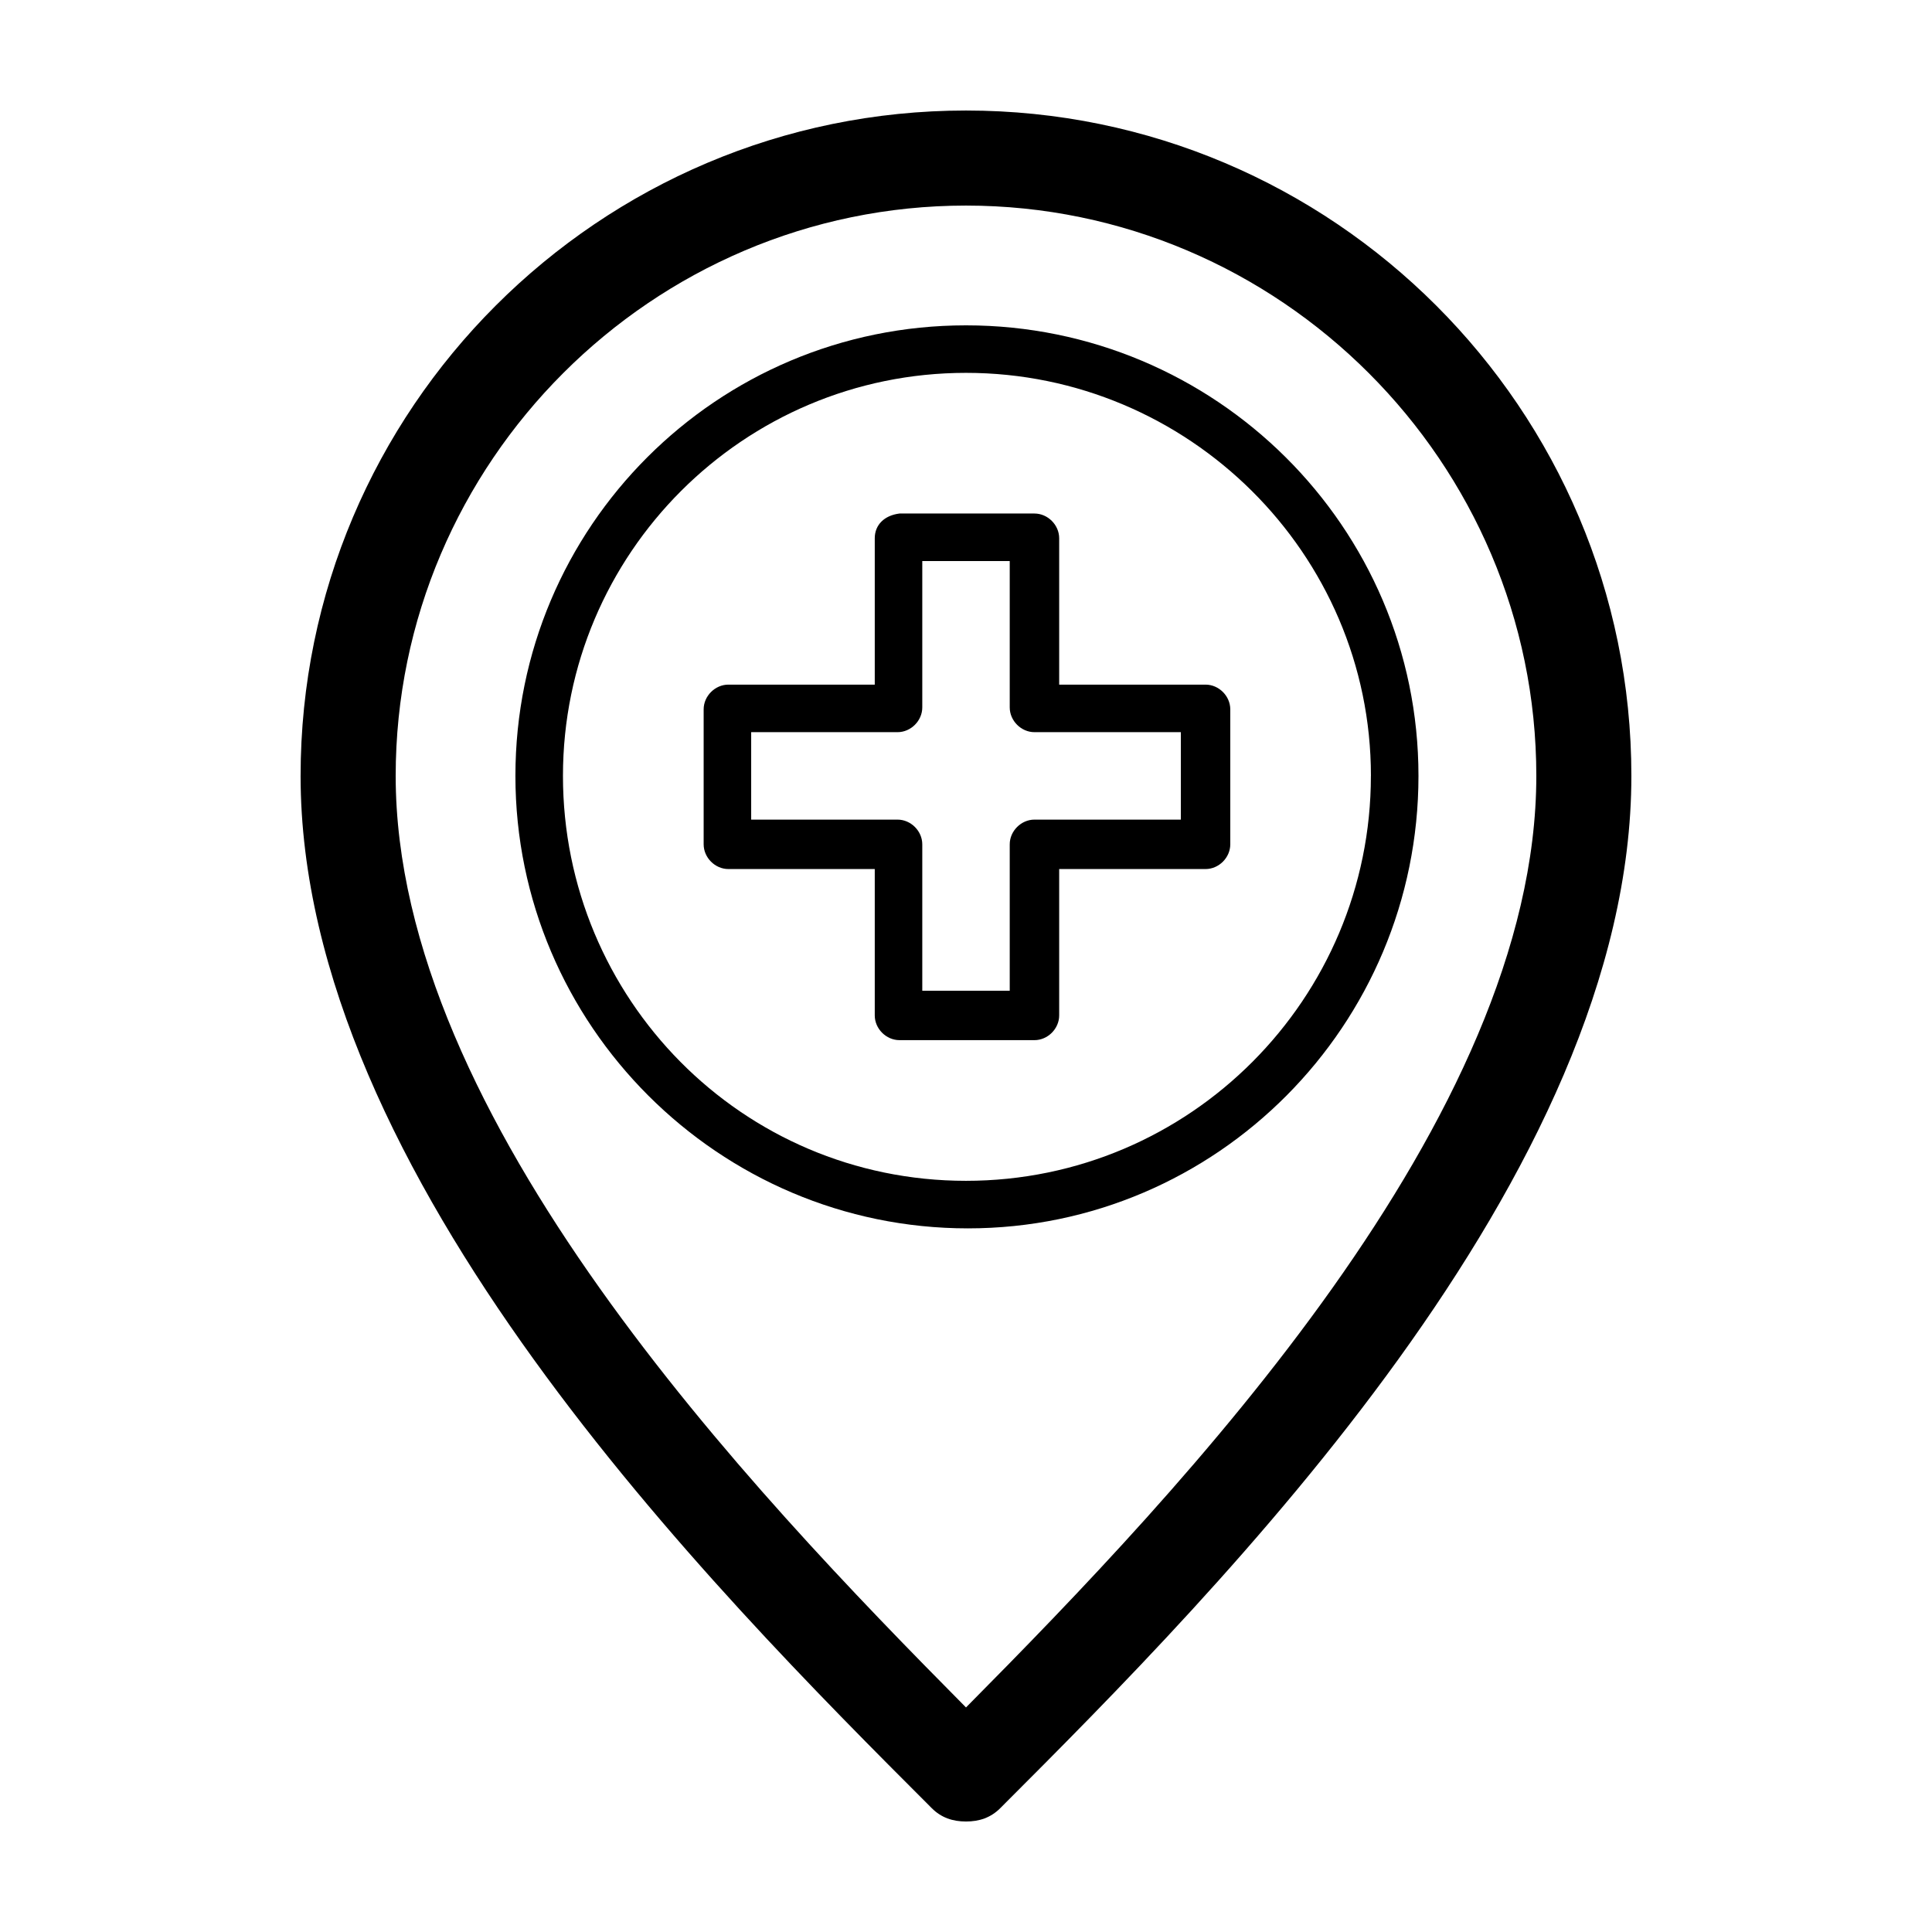 <?xml version="1.0" encoding="UTF-8"?>
<!-- The Best Svg Icon site in the world: iconSvg.co, Visit us! https://iconsvg.co -->
<svg fill="#000000" width="800px" height="800px" version="1.1" viewBox="144 144 512 512" xmlns="http://www.w3.org/2000/svg">
 <g>
  <path d="m223.66 349.62c0 105.8 108.82 215.12 167.27 273.57 2.519 2.519 5.543 3.527 9.07 3.527s6.551-1.008 9.07-3.527c58.438-58.441 167.26-167.77 167.26-273.57 0-97.234-79.098-176.33-176.33-176.33-97.238 0-176.34 79.098-176.34 176.33zm327.48 0c0 90.688-93.707 188.93-151.14 246.87-57.434-57.938-151.14-156.18-151.14-246.87 0-83.129 68.016-151.14 151.14-151.14 83.129 0.004 151.14 68.016 151.14 151.14z"/>
  <path d="m280.59 349.62c0 66 53.906 119.91 119.91 119.91s119.41-53.906 119.41-119.91-53.91-119.4-119.91-119.4c-66 0-119.41 53.402-119.41 119.4zm226.71 0c0 58.945-47.863 107.31-107.31 107.31-59.445 0-106.8-48.367-106.8-107.31 0-58.945 47.863-106.81 106.81-106.81s107.31 47.863 107.31 106.81z"/>
  <path d="m375.82 286.64v38.793h-38.793c-3.527 0-6.551 3.023-6.551 6.551v35.77c0 3.527 3.023 6.551 6.551 6.551h38.793v38.793c0 3.527 3.023 6.551 6.551 6.551h35.77c3.527 0 6.551-3.023 6.551-6.551v-38.793h38.793c3.527 0 6.551-3.023 6.551-6.551v-35.77c0-3.527-3.023-6.551-6.551-6.551h-38.793v-38.793c0-3.527-3.023-6.551-6.551-6.551h-35.77c-4.031 0.504-6.551 3.023-6.551 6.551zm12.594 44.84v-38.793h23.176v38.793c0 3.527 3.023 6.551 6.551 6.551h38.793v23.176h-38.793c-3.527 0-6.551 3.023-6.551 6.551v38.793h-23.176v-38.793c0-3.527-3.023-6.551-6.551-6.551h-38.793v-23.176h38.793c3.527 0 6.551-3.023 6.551-6.551z"/>
 </g>
</svg>